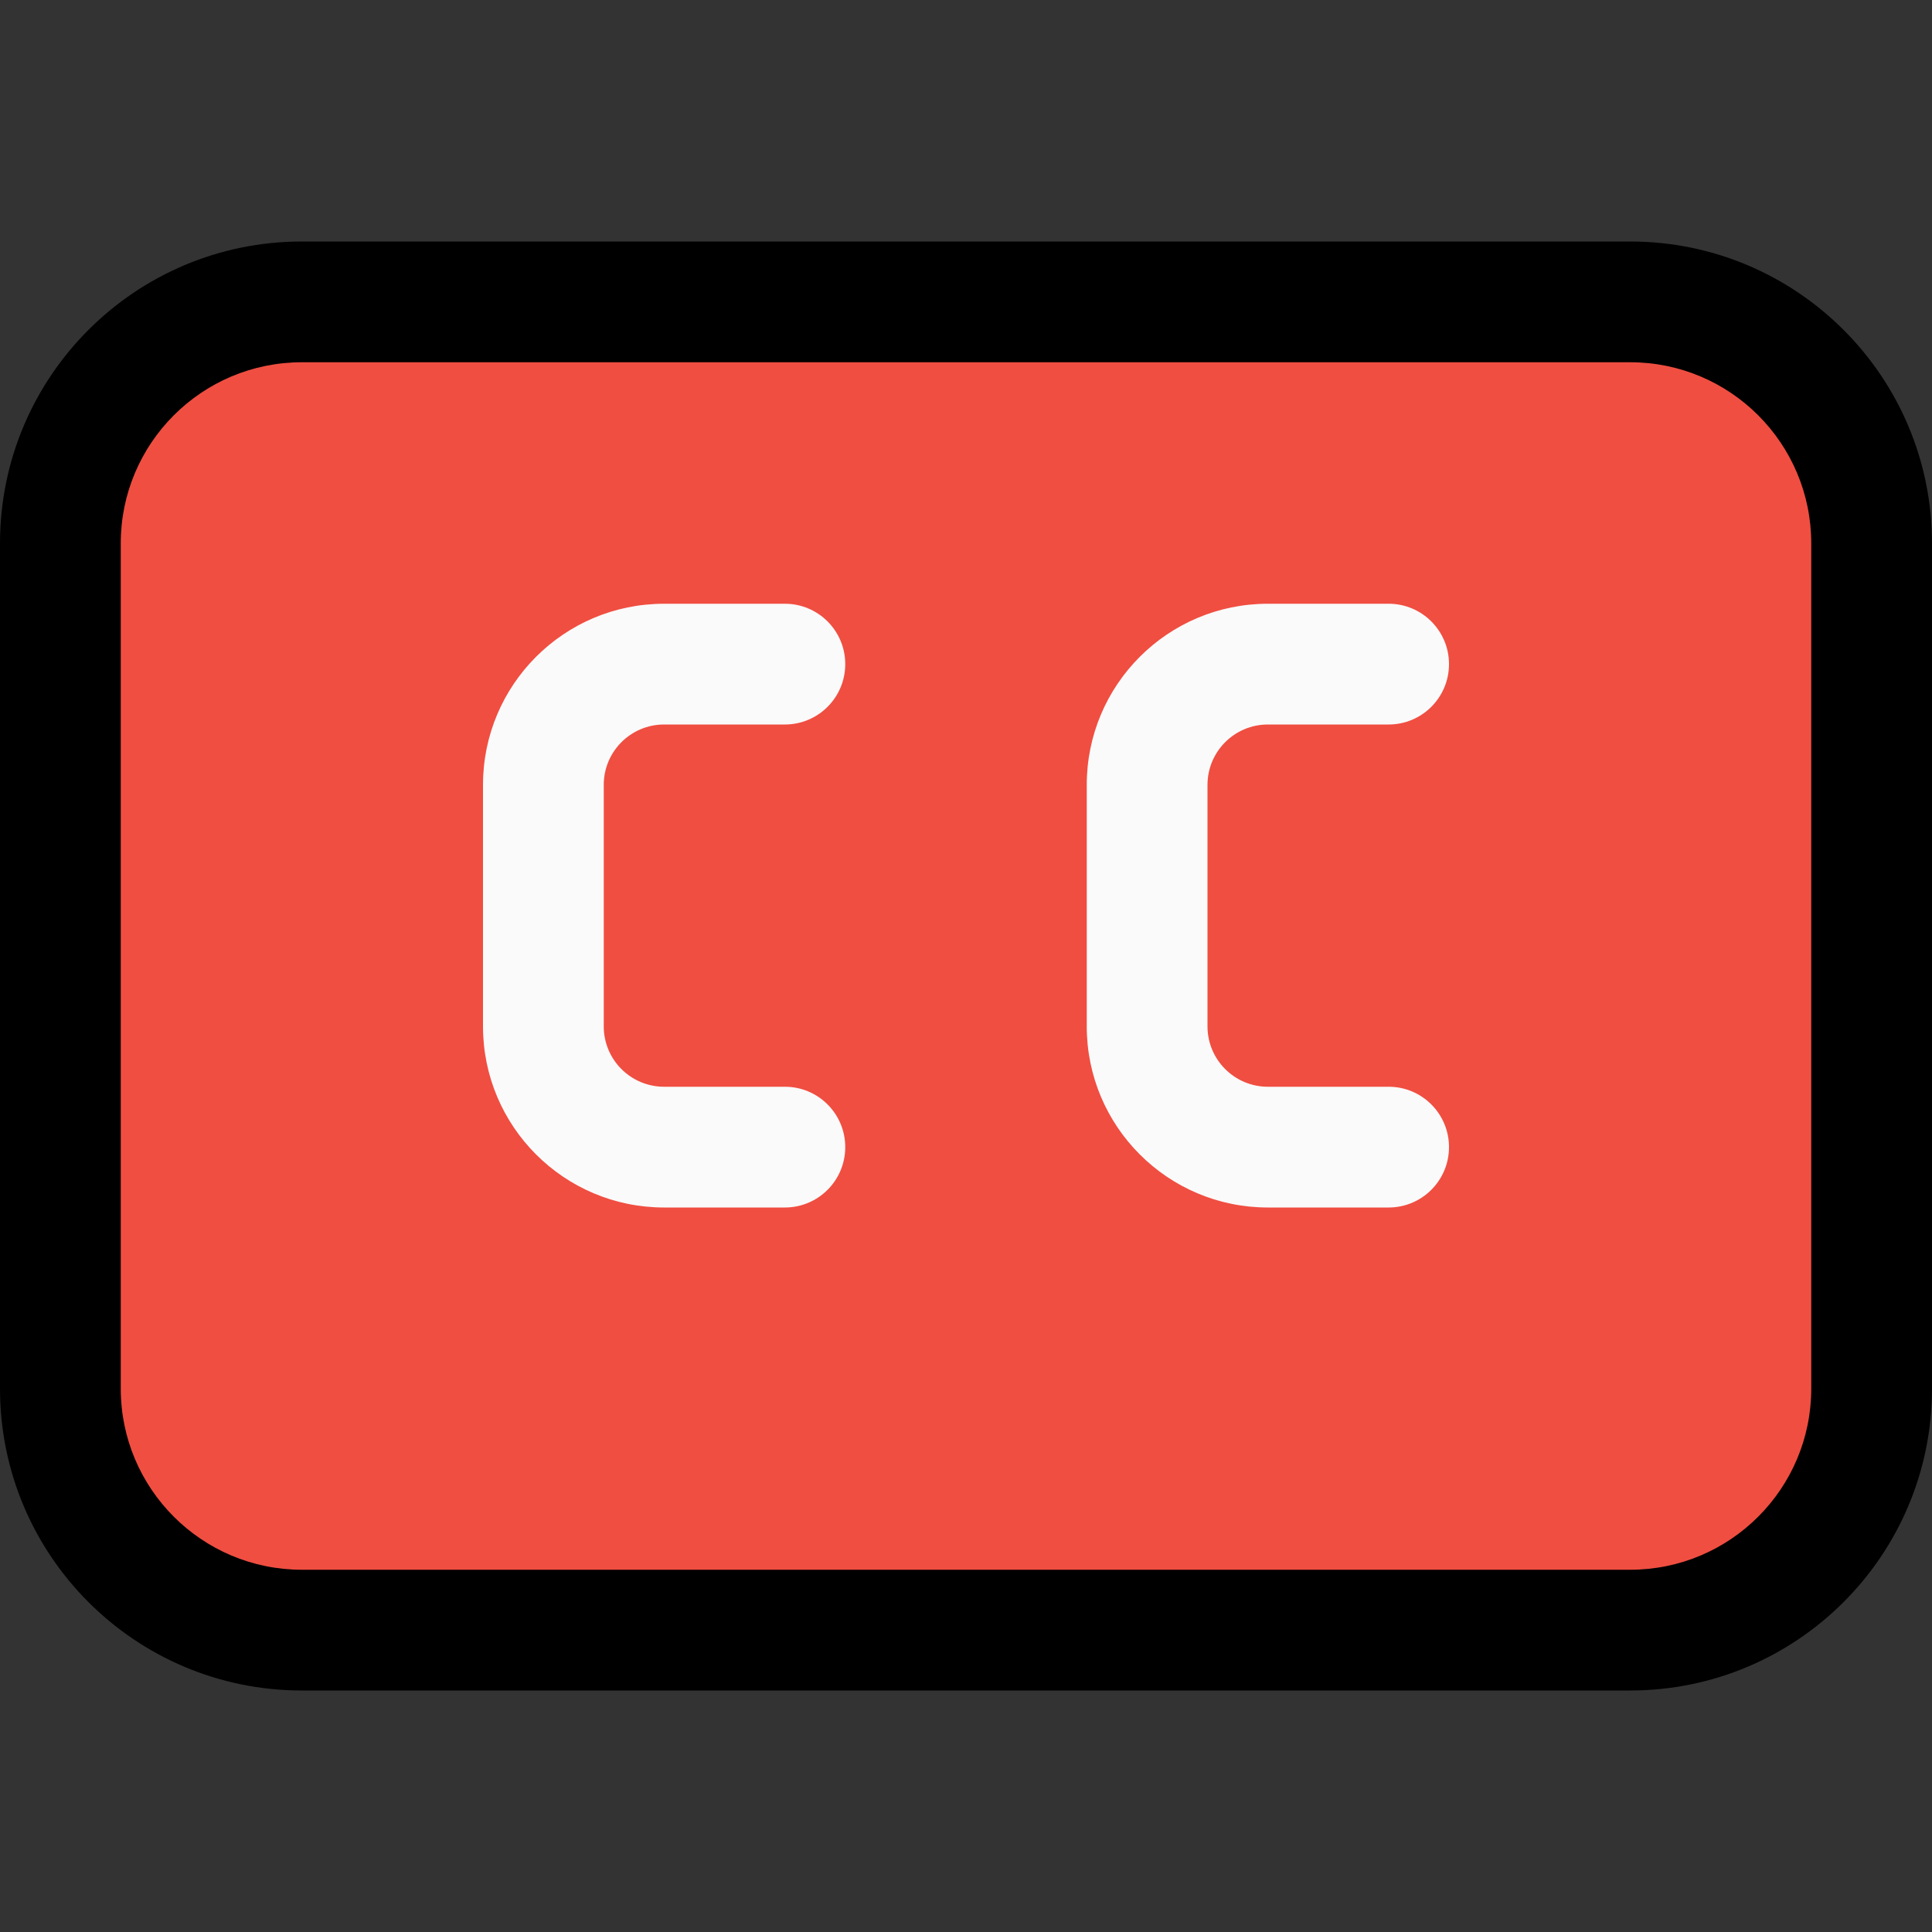 <?xml version="1.0" encoding="iso-8859-1"?>
<!-- Generator: Adobe Illustrator 19.0.0, SVG Export Plug-In . SVG Version: 6.00 Build 0)  -->
<svg version="1.1" id="Capa_1" xmlns="http://www.w3.org/2000/svg" xmlns:xlink="http://www.w3.org/1999/xlink" x="0px" y="0px"
	 viewBox="0 0 512 512" style="enable-background:new 0 0 512 512;" xml:space="preserve">
<rect x="0" y="0" width="512" height="512" fill="#333333" stroke="none"/>
<path style="fill:#f04e41;" d="M80,80h352c44.183,0,80,35.817,80,80v192c0,44.183-35.817,80-80,80H80c-44.183,0-80-35.817-80-80V160
	C0,115.817,35.817,80,80,80z"/>
<path d="M432,448H80c-44.183,0-80-35.817-80-80V144c0-44.183,35.817-80,80-80h352c44.183,0,80,35.817,80,80v224
	C512,412.183,476.183,448,432,448z M80,96c-26.51,0-48,21.49-48,48v224c0,26.51,21.49,48,48,48h352c26.51,0,48-21.49,48-48V144
	c0-26.51-21.49-48-48-48H80z"/>
<g>
	<path style="fill:#FAFAFA;" d="M368,320h-32c-26.51,0-48-21.49-48-48v-64c0-26.51,21.49-48,48-48h32c8.837,0,16,7.163,16,16
		s-7.163,16-16,16h-32c-8.837,0-16,7.163-16,16v64c0,8.837,7.163,16,16,16h32c8.837,0,16,7.163,16,16S376.837,320,368,320z"/>
	<path style="fill:#FAFAFA;" d="M208,320h-32c-26.51,0-48-21.49-48-48v-64c0-26.51,21.49-48,48-48h32c8.837,0,16,7.163,16,16
		s-7.163,16-16,16h-32c-8.837,0-16,7.163-16,16v64c0,8.837,7.163,16,16,16h32c8.837,0,16,7.163,16,16S216.837,320,208,320z"/>
</g>
<g>
</g>
<g>
</g>
<g>
</g>
<g>
</g>
<g>
</g>
<g>
</g>
<g>
</g>
<g>
</g>
<g>
</g>
<g>
</g>
<g>
</g>
<g>
</g>
<g>
</g>
<g>
</g>
<g>
</g>
</svg>
